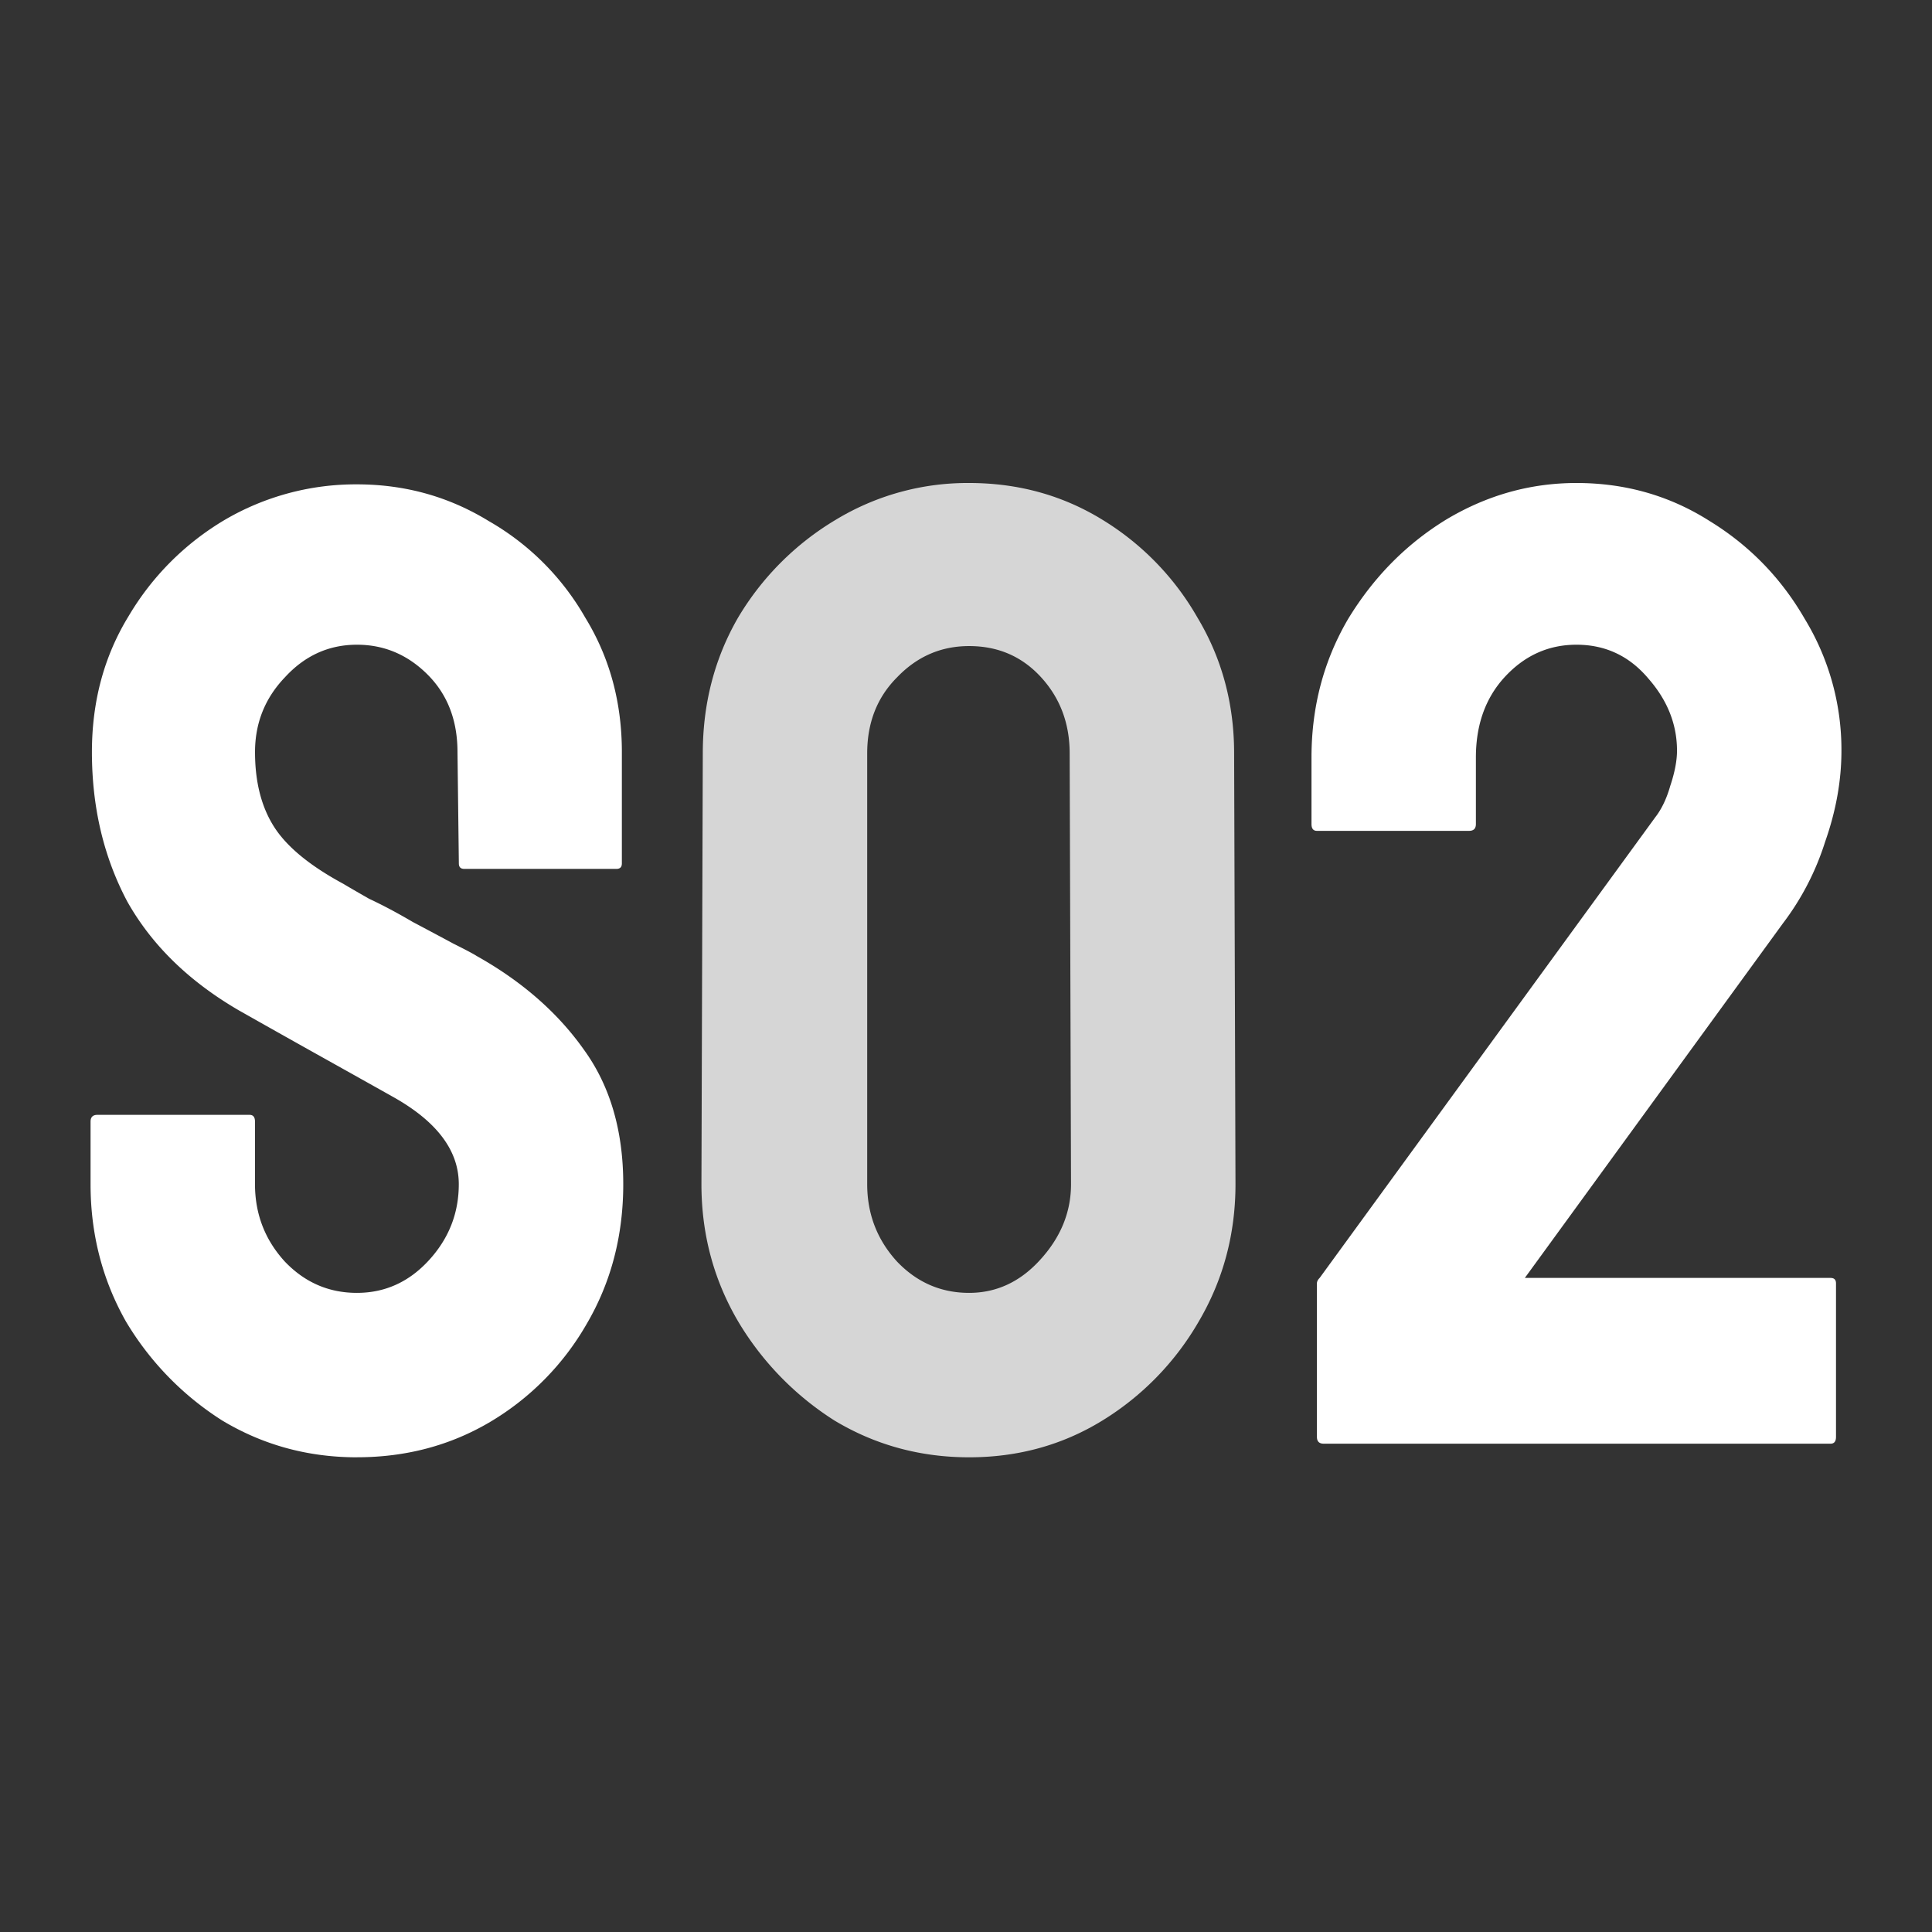 <svg xmlns="http://www.w3.org/2000/svg" width="64" height="64" fill="none"><rect width="100%" height="100%" fill="#333333" stroke="none"/><path fill="#fff" d="M11.823 48.275c-1.62 0-3.106-.406-4.457-1.216a9.845 9.845 0 0 1-3.196-3.286C3.39 42.393 3 40.877 3 39.227v-2.07c0-.15.075-.226.225-.226h5.042c.12 0 .18.075.18.225v2.07c0 .991.33 1.846.99 2.567.66.69 1.455 1.035 2.386 1.035.93 0 1.725-.36 2.385-1.08.66-.72.99-1.56.99-2.521 0-1.11-.72-2.07-2.16-2.881-.48-.27-1.23-.69-2.25-1.26-1.021-.57-1.981-1.11-2.882-1.62-1.65-.961-2.88-2.162-3.69-3.602-.78-1.47-1.171-3.12-1.171-4.951 0-1.68.405-3.181 1.215-4.502a9.056 9.056 0 0 1 3.196-3.196 8.58 8.58 0 0 1 4.367-1.17c1.59 0 3.045.405 4.366 1.215a8.595 8.595 0 0 1 3.196 3.196c.81 1.32 1.215 2.806 1.215 4.457v3.69c0 .12-.06.18-.18.18H15.38c-.12 0-.18-.06-.18-.18l-.045-3.69c0-1.05-.33-1.906-.99-2.566-.66-.66-1.441-.99-2.341-.99-.93 0-1.726.36-2.386 1.08-.66.69-.99 1.515-.99 2.476 0 .99.21 1.815.63 2.475.42.66 1.185 1.29 2.296 1.89.15.091.435.256.855.496.45.21.93.465 1.44.765.51.27.96.51 1.35.72.42.21.676.346.766.406 1.5.84 2.686 1.875 3.556 3.105.87 1.2 1.305 2.686 1.305 4.457 0 1.71-.405 3.256-1.215 4.636a8.942 8.942 0 0 1-3.196 3.241c-1.32.78-2.79 1.17-4.411 1.17Z"/><path fill="#fff" fill-opacity=".8" d="M32.103 48.275c-1.62 0-3.106-.406-4.456-1.216a9.844 9.844 0 0 1-3.196-3.286c-.81-1.38-1.215-2.896-1.215-4.546l.045-14.27c0-1.65.39-3.15 1.17-4.5a9.309 9.309 0 0 1 3.24-3.242A8.418 8.418 0 0 1 32.104 16c1.62 0 3.091.405 4.411 1.215a9.06 9.06 0 0 1 3.151 3.241c.81 1.35 1.216 2.851 1.216 4.502l.045 14.269c0 1.65-.405 3.166-1.215 4.546a9.307 9.307 0 0 1-3.197 3.286c-1.32.81-2.79 1.216-4.41 1.216Zm0-5.447c.9 0 1.68-.36 2.34-1.08.691-.75 1.036-1.59 1.036-2.521l-.045-14.27c0-.99-.315-1.83-.945-2.52-.63-.69-1.425-1.035-2.386-1.035-.93 0-1.725.345-2.386 1.035-.66.66-.99 1.5-.99 2.52v14.27c0 .99.33 1.845.99 2.566.66.69 1.456 1.035 2.386 1.035Z"/><path fill="#fff" d="M43.85 47.824c-.15 0-.225-.075-.225-.225v-5.086c0-.06.03-.12.09-.18l11.118-15.26c.21-.27.375-.615.495-1.035.15-.45.225-.84.225-1.17 0-.87-.315-1.666-.945-2.386-.63-.75-1.425-1.125-2.386-1.125-.93 0-1.725.36-2.385 1.08-.63.69-.946 1.575-.946 2.656v2.205c0 .15-.075.225-.225.225h-5.041c-.12 0-.18-.075-.18-.225v-2.205c0-1.68.405-3.211 1.215-4.592.84-1.38 1.92-2.475 3.241-3.286 1.35-.81 2.791-1.215 4.321-1.215 1.62 0 3.091.42 4.412 1.26 1.32.81 2.37 1.89 3.15 3.241A8.338 8.338 0 0 1 61 24.868c0 .99-.18 1.995-.54 3.016a8.858 8.858 0 0 1-1.396 2.7l-8.552 11.749H60.64c.12 0 .18.06.18.18v5.086c0 .15-.06.225-.18.225H43.85Z"/></svg>